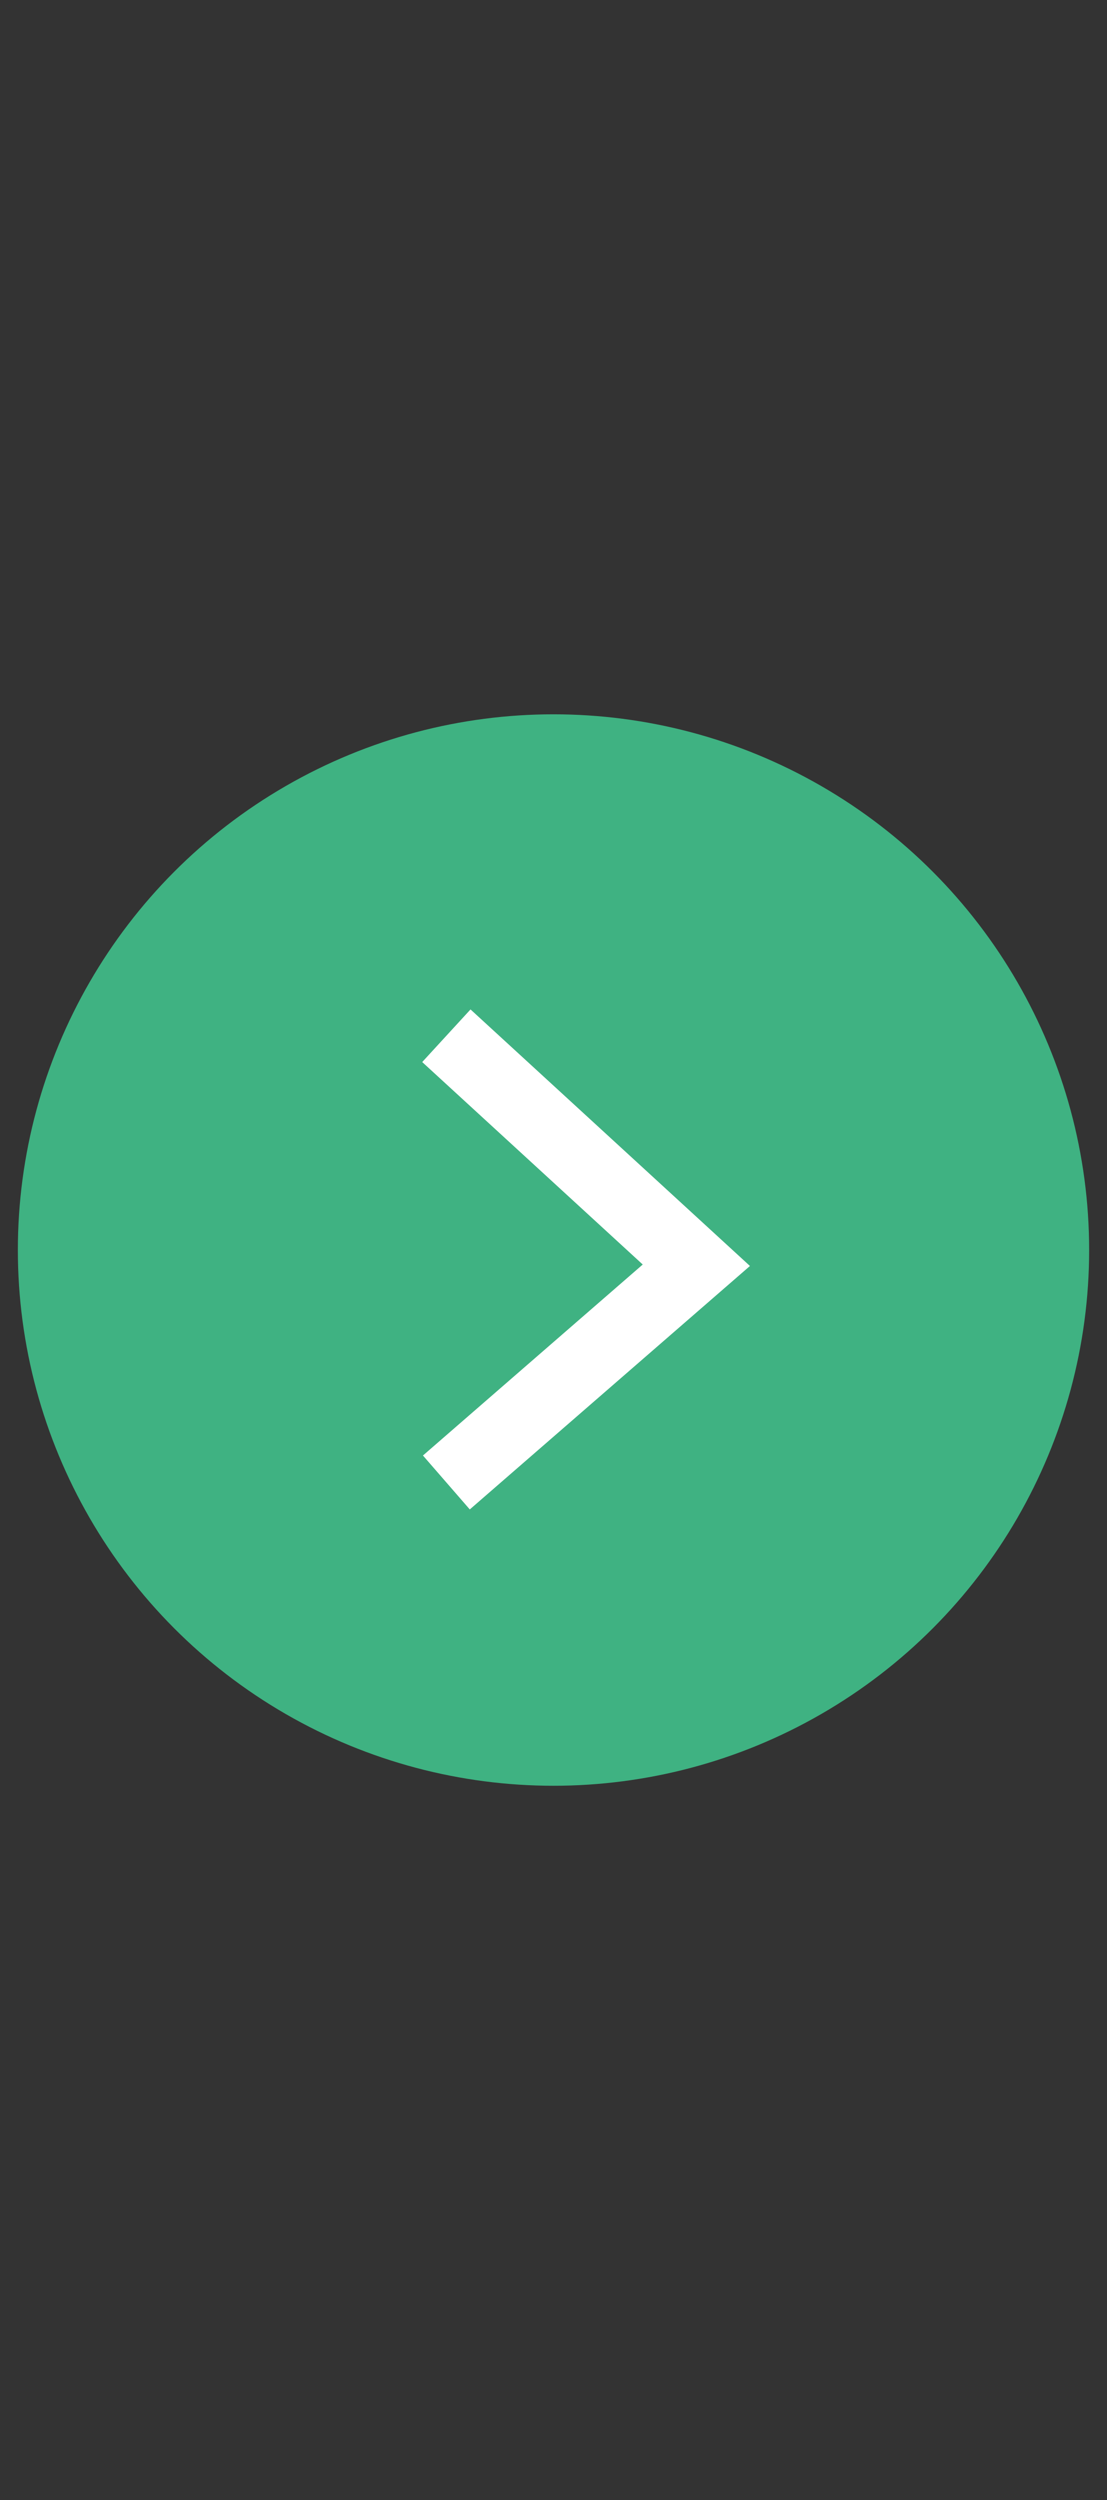 <svg width="31" height="70" viewBox="0 0 31 70" fill="none" xmlns="http://www.w3.org/2000/svg">
<rect x="0" y="0" width="31" height="70" fill="#333333" stroke="none"/>
<circle cx="15.5" cy="35" r="15" fill="#3FB282"/>
<path d="M12.5 29L19.5 35.426C19.5 35.426 15.234 39.133 12.5 41.508" stroke="white" stroke-width="2"/>
</svg>
